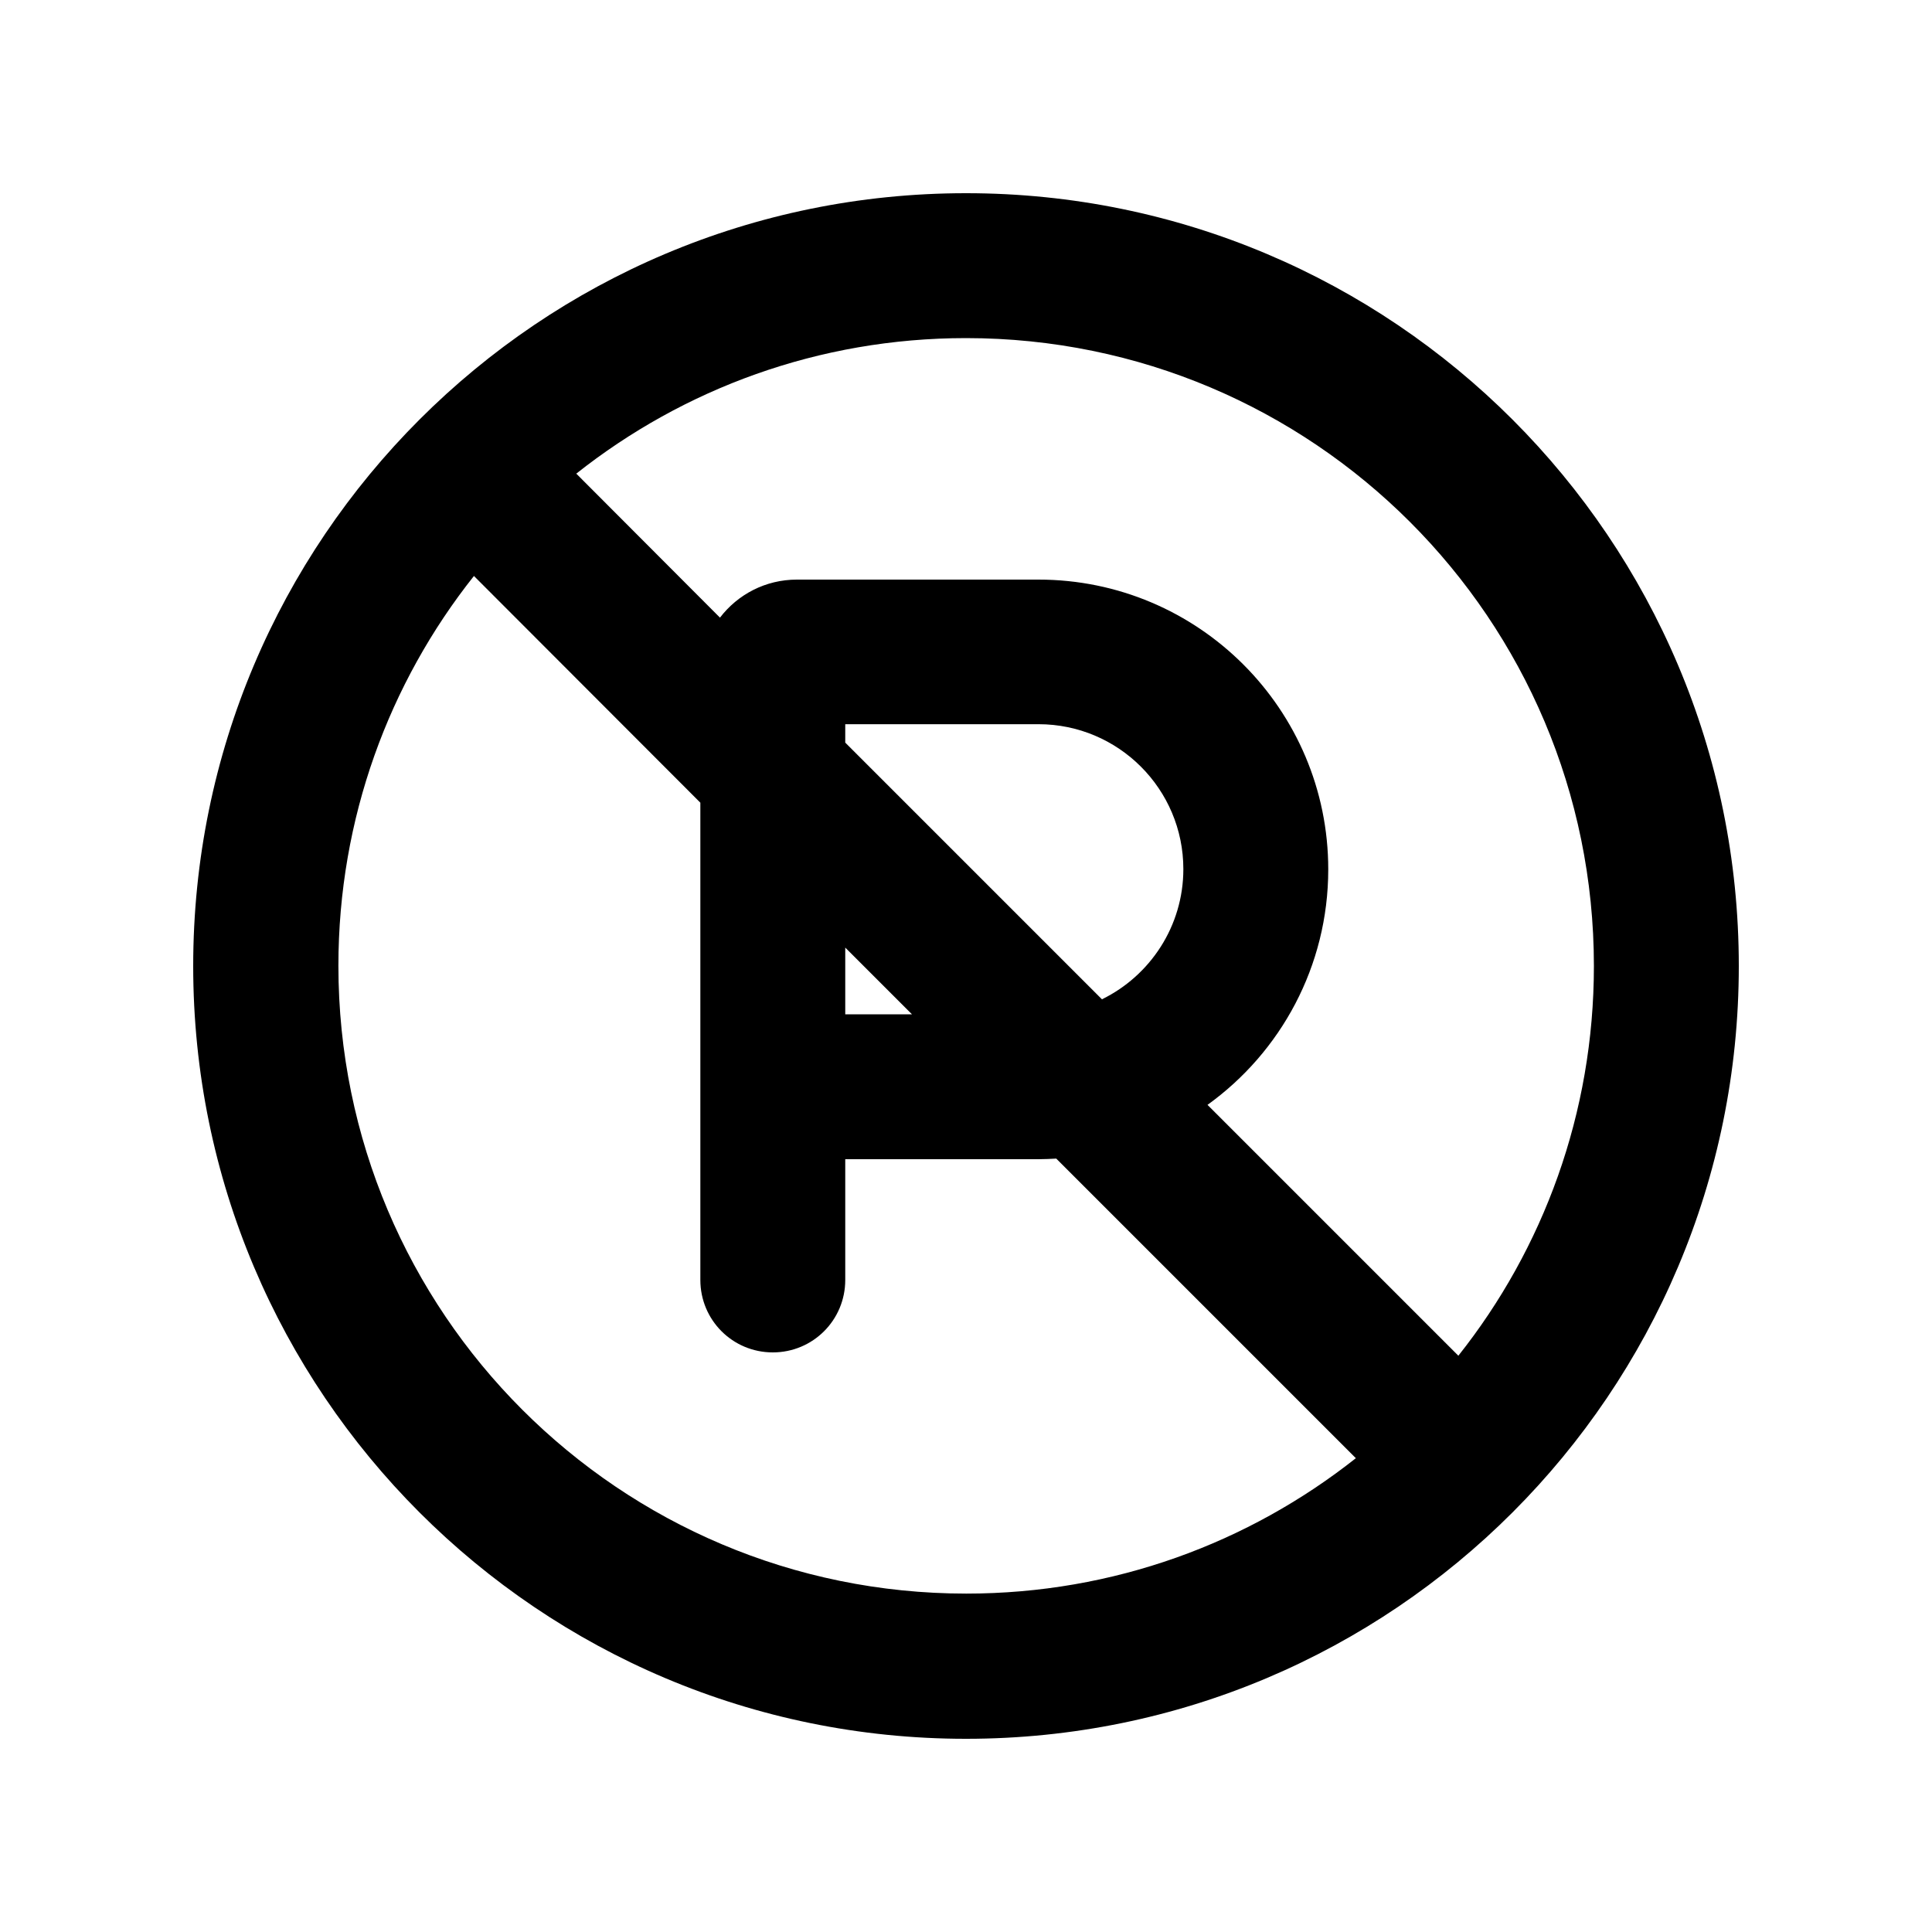<svg xmlns="http://www.w3.org/2000/svg" viewBox="0 0 640 640"><!--! Font Awesome Pro 7.1.0 by @fontawesome - https://fontawesome.com License - https://fontawesome.com/license (Commercial License) Copyright 2025 Fonticons, Inc. --><path fill="currentColor" d="M483.1 449.1L400 366C424.2 348.6 440 320.1 440 288C440 235 397 192 344 192L264 192C253.6 192 244.4 196.9 238.5 204.6L190.9 156.9C226.4 128.8 271.2 112 320 112C434.9 112 528 205.1 528 320C528 368.8 511.2 413.7 483.1 449.1zM449.2 483C413.7 511.1 368.9 527.9 320.1 527.9C205.2 527.9 112.1 434.8 112.1 319.9C112.1 271.1 128.9 226.2 157 190.8L232 265.9L232 424C232 437.3 242.7 448 256 448C269.3 448 280 437.3 280 424L280 384L344 384C346 384 347.9 383.9 349.9 383.8L449.1 483zM365.1 331.1L280 246L280 239.9L344 239.9C370.5 239.9 392 261.4 392 287.9C392 306.8 381 323.2 365.1 331zM280 313.9L302.1 336L280 336L280 313.9zM320 576C461.4 576 576 461.4 576 320C576 178.6 461.4 64 320 64C178.6 64 64 178.6 64 320C64 461.4 178.6 576 320 576z"/></svg>